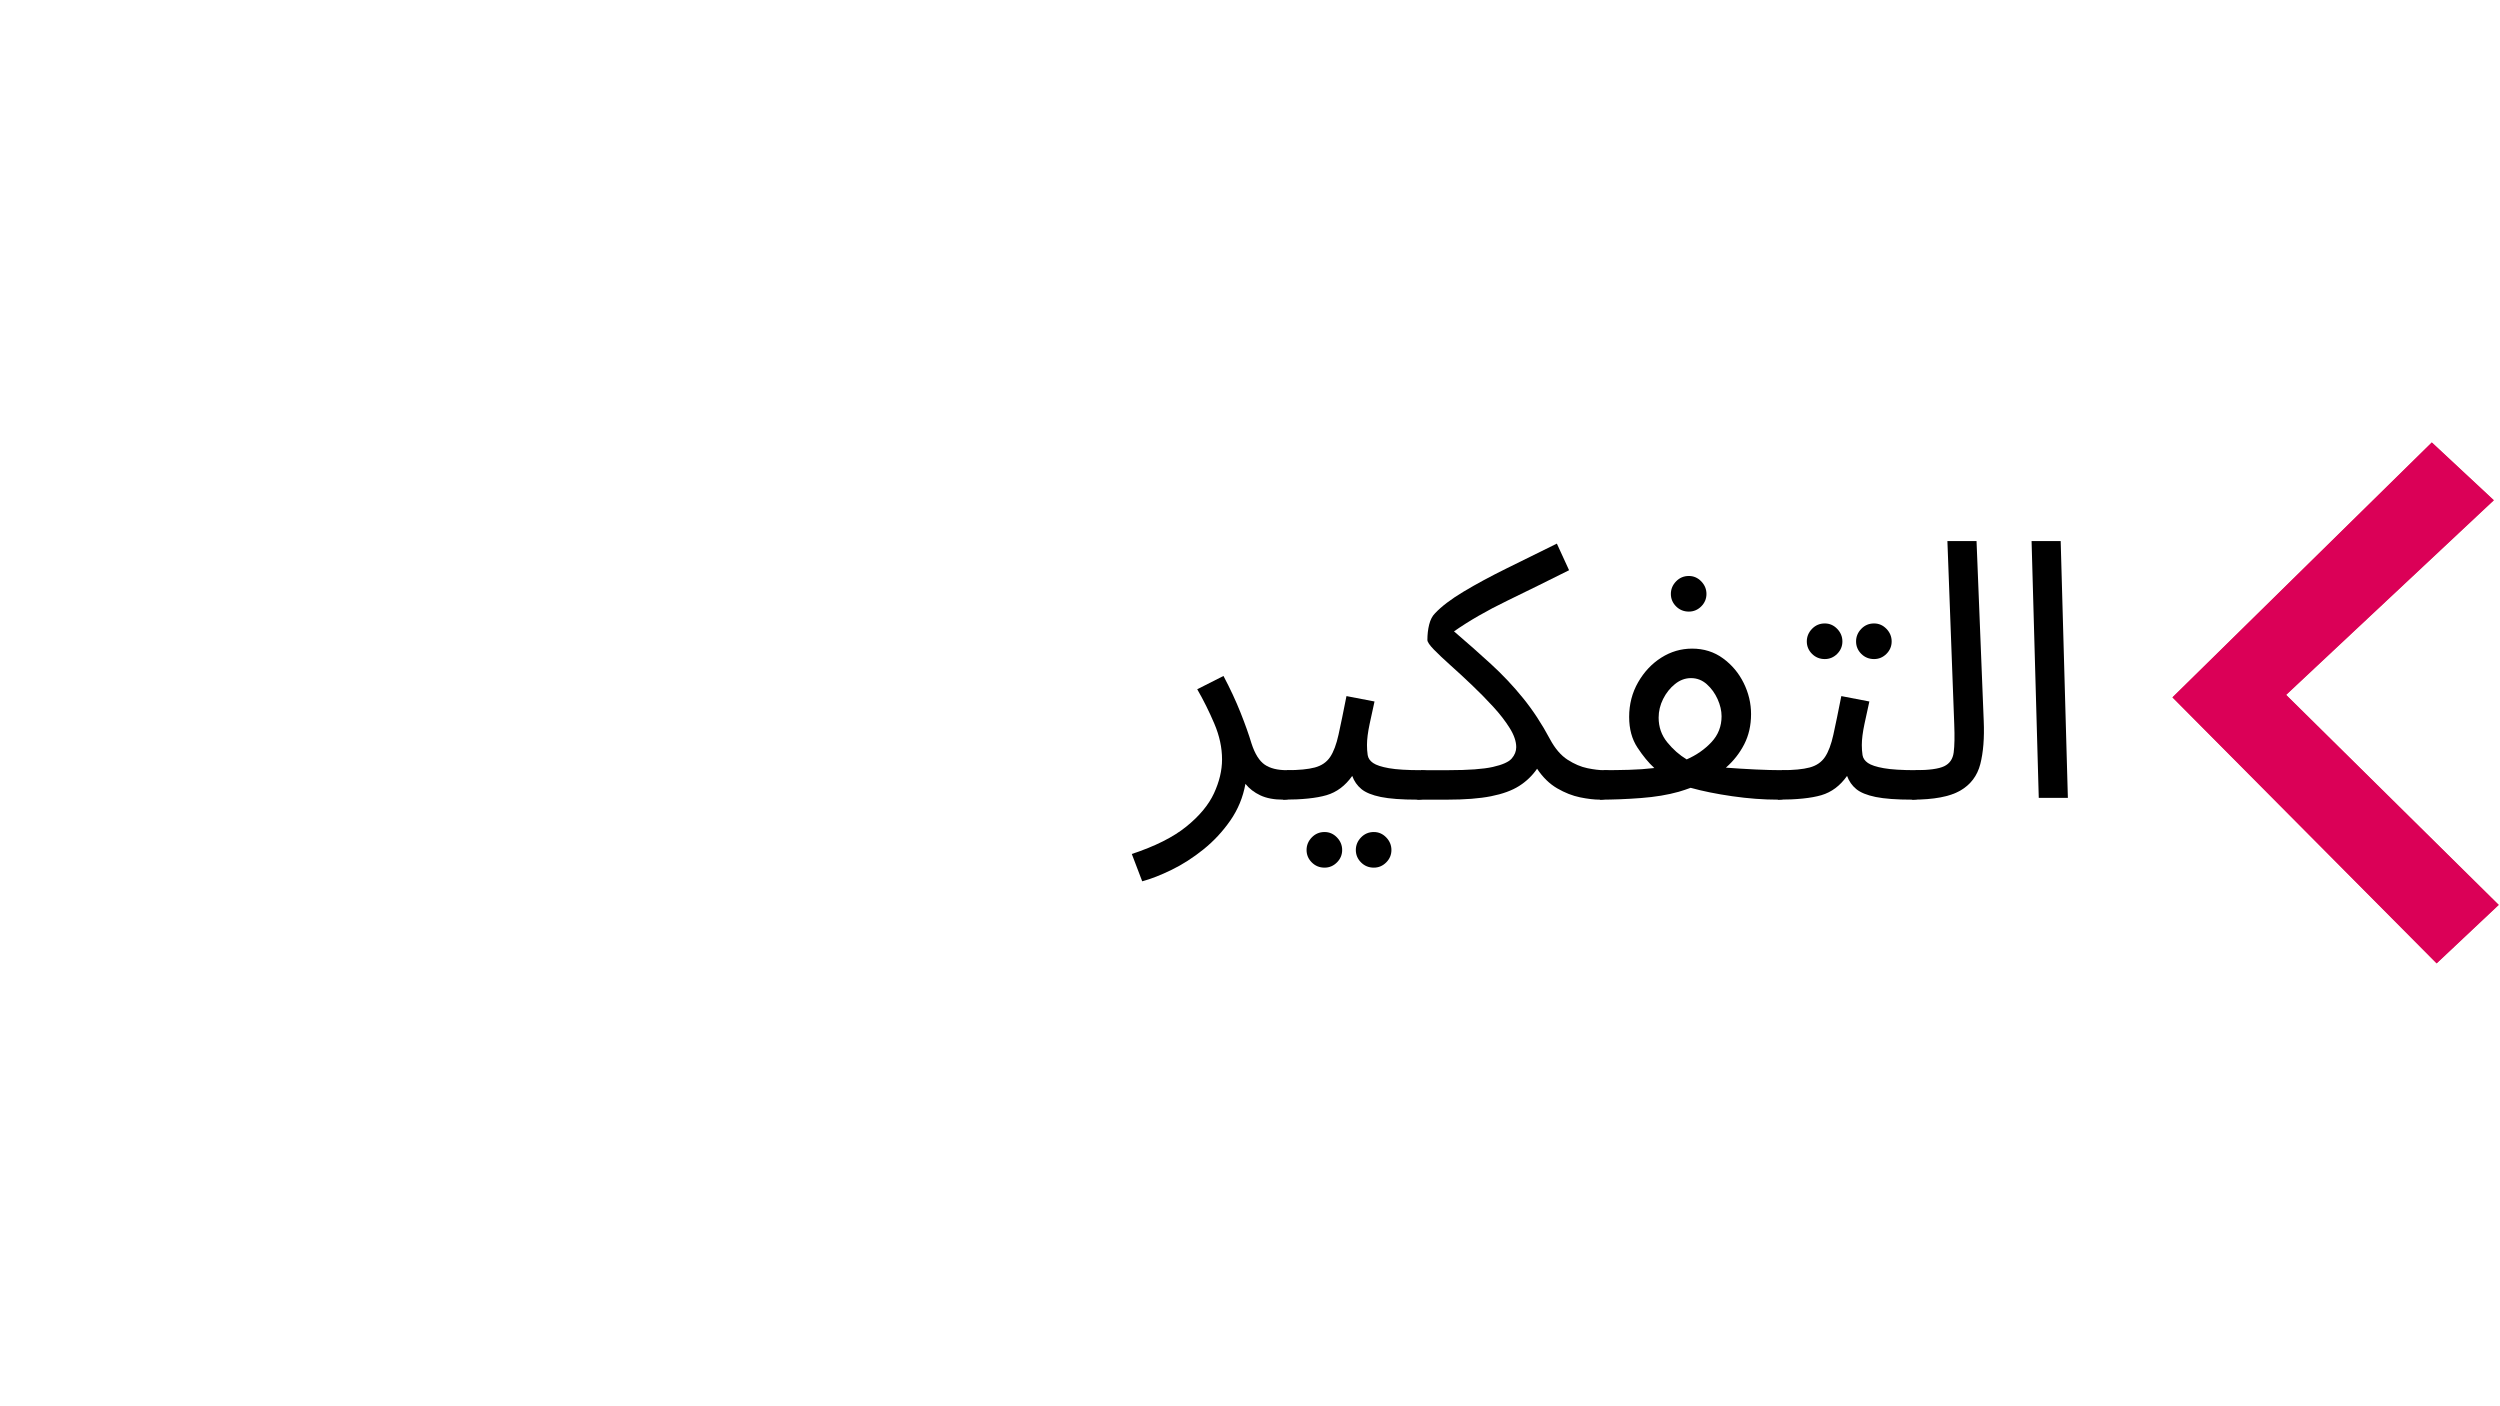 <?xml version="1.0" encoding="UTF-8" standalone="no"?>
<svg xmlns="http://www.w3.org/2000/svg" xmlns:xlink="http://www.w3.org/1999/xlink" width="1920" zoomAndPan="magnify" viewBox="0 0 1440 810" height="1080" preserveAspectRatio="xMidYMid meet" version="1.0"><defs><g/><clipPath id="b6a0f52fe9"><path d="M 1251 254.891 L 1439.801 254.891 L 1439.801 554.891 L 1251 554.891 Z M 1251 254.891 " clip-rule="nonzero"/></clipPath></defs><rect x="-144" width="1728" fill="#ffffff" y="-81" height="972" fill-opacity="1"/><rect x="-144" width="1728" fill="#ffffff" y="-81" height="972" fill-opacity="1"/><g clip-path="url(#b6a0f52fe9)"><path fill="#d84b52" d="M 1316.789 400.25 L 1436.438 288.137 L 1400.723 254.891 L 1251.336 401.715 L 1403.5 554.891 L 1439.262 521.223 Z M 1316.789 400.25 " fill-opacity="1" fill-rule="nonzero"/><path fill="#db0057" d="M 1316.789 400.25 L 1439.262 521.223 L 1403.5 554.891 L 1251.336 401.664 L 1400.723 254.836 L 1436.438 288.137 Z M 1316.789 400.25 " fill-opacity="1" fill-rule="nonzero"/></g><g fill="#000000" fill-opacity="1"><g transform="translate(657.086, 459.574)"><g><path d="M 0.828 48.062 L -5.172 32.312 C 8.223 27.895 18.68 22.645 26.203 16.562 C 33.734 10.488 39.051 4.102 42.156 -2.594 C 45.258 -9.289 46.812 -15.812 46.812 -22.156 C 46.812 -28.926 45.328 -35.797 42.359 -42.766 C 39.391 -49.742 36.109 -56.344 32.516 -62.562 L 47.641 -70.219 C 51.504 -62.906 54.781 -55.863 57.469 -49.094 C 60.164 -42.32 62.273 -36.383 63.797 -31.281 C 65.734 -25.344 68.254 -21.301 71.359 -19.156 C 74.461 -17.02 78.707 -15.953 84.094 -15.953 C 87 -15.953 89.109 -15.156 90.422 -13.562 C 91.734 -11.977 92.391 -10.082 92.391 -7.875 C 92.391 -5.664 91.422 -3.629 89.484 -1.766 C 87.547 0.098 85.062 1.031 82.031 1.031 C 76.781 1.031 72.395 0.203 68.875 -1.453 C 65.352 -3.109 62.488 -5.316 60.281 -8.078 C 58.895 -0.348 55.992 6.691 51.578 13.047 C 47.16 19.398 41.984 24.957 36.047 29.719 C 30.109 34.488 24.031 38.391 17.812 41.422 C 11.602 44.461 5.941 46.676 0.828 48.062 Z M 0.828 48.062 "/></g></g></g><g fill="#000000" fill-opacity="1"><g transform="translate(739.115, 459.574)"><g><path d="M 0 1.031 L 2.078 -15.953 C 8.973 -15.953 14.352 -16.469 18.219 -17.5 C 22.094 -18.539 25.031 -20.547 27.031 -23.516 C 29.031 -26.484 30.648 -30.797 31.891 -36.453 C 33.141 -42.117 34.66 -49.508 36.453 -58.625 L 52.609 -55.516 C 51.785 -51.785 50.852 -47.504 49.812 -42.672 C 48.781 -37.836 48.266 -33.766 48.266 -30.453 C 48.266 -28.379 48.398 -26.441 48.672 -24.641 C 48.953 -22.848 49.988 -21.332 51.781 -20.094 C 53.582 -18.852 56.625 -17.852 60.906 -17.094 C 65.188 -16.332 71.328 -15.953 79.328 -15.953 C 82.234 -15.953 84.344 -15.156 85.656 -13.562 C 86.969 -11.977 87.625 -10.082 87.625 -7.875 C 87.625 -5.664 86.656 -3.629 84.719 -1.766 C 82.789 0.098 80.305 1.031 77.266 1.031 C 68.285 1.031 61.273 0.516 56.234 -0.516 C 51.191 -1.555 47.461 -3.078 45.047 -5.078 C 42.629 -7.078 40.867 -9.598 39.766 -12.641 C 35.766 -6.973 30.828 -3.273 24.953 -1.547 C 19.086 0.172 10.77 1.031 0 1.031 Z M 52.203 40.188 C 49.297 40.188 46.844 39.18 44.844 37.172 C 42.844 35.172 41.844 32.789 41.844 30.031 C 41.844 27.27 42.844 24.852 44.844 22.781 C 46.844 20.707 49.297 19.672 52.203 19.672 C 54.961 19.672 57.344 20.707 59.344 22.781 C 61.344 24.852 62.344 27.27 62.344 30.031 C 62.344 32.789 61.344 35.172 59.344 37.172 C 57.344 39.18 54.961 40.188 52.203 40.188 Z M 23.828 40.188 C 20.922 40.188 18.469 39.18 16.469 37.172 C 14.469 35.172 13.469 32.789 13.469 30.031 C 13.469 27.27 14.469 24.852 16.469 22.781 C 18.469 20.707 20.922 19.672 23.828 19.672 C 26.586 19.672 28.969 20.707 30.969 22.781 C 32.969 24.852 33.969 27.27 33.969 30.031 C 33.969 32.789 32.969 35.172 30.969 37.172 C 28.969 39.18 26.586 40.188 23.828 40.188 Z M 23.828 40.188 "/></g></g></g><g fill="#000000" fill-opacity="1"><g transform="translate(816.379, 459.574)"><g><path d="M 0 1.031 L 2.078 -15.953 L 18.016 -15.953 C 29.484 -15.953 37.977 -16.57 43.5 -17.812 C 49.02 -19.051 52.645 -20.672 54.375 -22.672 C 56.102 -24.68 56.969 -26.859 56.969 -29.203 C 56.969 -32.516 55.723 -36.172 53.234 -40.172 C 50.742 -44.18 47.566 -48.289 43.703 -52.5 C 39.836 -56.719 35.727 -60.895 31.375 -65.031 C 27.031 -69.176 22.922 -72.973 19.047 -76.422 C 15.18 -79.879 12.004 -82.883 9.516 -85.438 C 7.035 -88 5.797 -89.832 5.797 -90.938 C 5.797 -94.113 6.141 -97.082 6.828 -99.844 C 7.523 -102.602 8.633 -104.742 10.156 -106.266 C 13.883 -110.266 19.375 -114.438 26.625 -118.781 C 33.875 -123.133 42.191 -127.625 51.578 -132.25 C 60.961 -136.883 70.562 -141.617 80.375 -146.453 L 87.406 -131.125 C 75.258 -125.039 63.348 -119.164 51.672 -113.5 C 40.004 -107.844 29.82 -101.977 21.125 -95.906 C 28.719 -89.414 35.828 -83.129 42.453 -77.047 C 49.086 -70.973 55.234 -64.445 60.891 -57.469 C 66.555 -50.5 71.738 -42.598 76.438 -33.766 C 79.332 -28.379 82.711 -24.441 86.578 -21.953 C 90.453 -19.473 94.254 -17.852 97.984 -17.094 C 101.711 -16.332 104.816 -15.953 107.297 -15.953 C 110.203 -15.953 112.305 -15.156 113.609 -13.562 C 114.922 -11.977 115.578 -10.082 115.578 -7.875 C 115.578 -5.664 114.609 -3.629 112.672 -1.766 C 110.742 0.098 108.266 1.031 105.234 1.031 C 101.91 1.031 98.07 0.582 93.719 -0.312 C 89.375 -1.207 84.992 -2.93 80.578 -5.484 C 76.16 -8.047 72.297 -11.812 68.984 -16.781 C 66.211 -12.77 62.754 -9.453 58.609 -6.828 C 54.473 -4.211 49.086 -2.25 42.453 -0.938 C 35.828 0.375 27.406 1.031 17.188 1.031 Z M 0 1.031 "/></g></g></g><g fill="#000000" fill-opacity="1"><g transform="translate(921.608, 459.574)"><g><path d="M 0 1.031 L 2.078 -15.953 C 6.766 -15.953 11.629 -16.02 16.672 -16.156 C 21.711 -16.289 26.582 -16.633 31.281 -17.188 C 27.969 -20.227 24.723 -24.164 21.547 -29 C 18.367 -33.832 16.781 -39.703 16.781 -46.609 C 16.781 -53.922 18.504 -60.582 21.953 -66.594 C 25.41 -72.602 29.863 -77.332 35.312 -80.781 C 40.77 -84.238 46.676 -85.969 53.031 -85.969 C 59.789 -85.969 65.723 -84.102 70.828 -80.375 C 75.941 -76.645 79.914 -71.91 82.75 -66.172 C 85.582 -60.441 87 -54.473 87 -48.266 C 87 -41.773 85.688 -35.973 83.062 -30.859 C 80.438 -25.754 76.914 -21.27 72.5 -17.406 C 78.02 -16.988 83.68 -16.641 89.484 -16.359 C 95.285 -16.086 100.328 -15.953 104.609 -15.953 C 107.504 -15.953 109.609 -15.156 110.922 -13.562 C 112.234 -11.977 112.891 -10.082 112.891 -7.875 C 112.891 -5.664 111.922 -3.629 109.984 -1.766 C 108.055 0.098 105.57 1.031 102.531 1.031 C 94.113 1.031 85.348 0.375 76.234 -0.938 C 67.117 -2.25 59.109 -3.867 52.203 -5.797 C 49.992 -4.973 47.711 -4.211 45.359 -3.516 C 39.004 -1.723 31.754 -0.52 23.609 0.094 C 15.461 0.719 7.594 1.031 0 1.031 Z M 33.766 -46.188 C 33.766 -40.801 35.422 -36.07 38.734 -32 C 42.047 -27.926 45.773 -24.645 49.922 -22.156 C 55.578 -24.645 60.336 -27.961 64.203 -32.109 C 68.078 -36.254 70.016 -41.223 70.016 -47.016 C 70.016 -50.191 69.254 -53.473 67.734 -56.859 C 66.211 -60.242 64.141 -63.109 61.516 -65.453 C 58.891 -67.805 55.852 -68.984 52.406 -68.984 C 49.094 -68.984 46.02 -67.844 43.188 -65.562 C 40.352 -63.281 38.07 -60.41 36.344 -56.953 C 34.625 -53.504 33.766 -49.914 33.766 -46.188 Z M 51.172 -107.297 C 48.266 -107.297 45.812 -108.297 43.812 -110.297 C 41.812 -112.305 40.812 -114.691 40.812 -117.453 C 40.812 -120.211 41.812 -122.629 43.812 -124.703 C 45.812 -126.773 48.266 -127.812 51.172 -127.812 C 53.93 -127.812 56.312 -126.773 58.312 -124.703 C 60.312 -122.629 61.312 -120.211 61.312 -117.453 C 61.312 -114.691 60.312 -112.305 58.312 -110.297 C 56.312 -108.297 53.93 -107.297 51.172 -107.297 Z M 51.172 -107.297 "/></g></g></g><g fill="#000000" fill-opacity="1"><g transform="translate(1024.143, 459.574)"><g><path d="M 0 1.031 L 2.078 -15.953 C 8.973 -15.953 14.352 -16.469 18.219 -17.5 C 22.094 -18.539 25.031 -20.547 27.031 -23.516 C 29.031 -26.484 30.648 -30.797 31.891 -36.453 C 33.141 -42.117 34.66 -49.508 36.453 -58.625 L 52.609 -55.516 C 51.785 -51.785 50.852 -47.504 49.812 -42.672 C 48.781 -37.836 48.266 -33.766 48.266 -30.453 C 48.266 -28.379 48.398 -26.441 48.672 -24.641 C 48.953 -22.848 49.988 -21.332 51.781 -20.094 C 53.582 -18.852 56.625 -17.852 60.906 -17.094 C 65.188 -16.332 71.328 -15.953 79.328 -15.953 C 82.234 -15.953 84.344 -15.156 85.656 -13.562 C 86.969 -11.977 87.625 -10.082 87.625 -7.875 C 87.625 -5.664 86.656 -3.629 84.719 -1.766 C 82.789 0.098 80.305 1.031 77.266 1.031 C 68.285 1.031 61.273 0.516 56.234 -0.516 C 51.191 -1.555 47.461 -3.078 45.047 -5.078 C 42.629 -7.078 40.867 -9.598 39.766 -12.641 C 35.766 -6.973 30.828 -3.273 24.953 -1.547 C 19.086 0.172 10.77 1.031 0 1.031 Z M 55.312 -79.953 C 52.406 -79.953 49.953 -80.953 47.953 -82.953 C 45.953 -84.961 44.953 -87.348 44.953 -90.109 C 44.953 -92.867 45.953 -95.285 47.953 -97.359 C 49.953 -99.43 52.406 -100.469 55.312 -100.469 C 58.07 -100.469 60.453 -99.43 62.453 -97.359 C 64.453 -95.285 65.453 -92.867 65.453 -90.109 C 65.453 -87.348 64.453 -84.961 62.453 -82.953 C 60.453 -80.953 58.07 -79.953 55.312 -79.953 Z M 26.938 -79.953 C 24.031 -79.953 21.578 -80.953 19.578 -82.953 C 17.578 -84.961 16.578 -87.348 16.578 -90.109 C 16.578 -92.867 17.578 -95.285 19.578 -97.359 C 21.578 -99.43 24.031 -100.469 26.938 -100.469 C 29.695 -100.469 32.078 -99.43 34.078 -97.359 C 36.078 -95.285 37.078 -92.867 37.078 -90.109 C 37.078 -87.348 36.078 -84.961 34.078 -82.953 C 32.078 -80.953 29.695 -79.953 26.938 -79.953 Z M 26.938 -79.953 "/></g></g></g><g fill="#000000" fill-opacity="1"><g transform="translate(1101.407, 459.574)"><g><path d="M 0 1.031 L 1.859 -15.953 C 9.734 -15.953 15.258 -16.707 18.438 -18.219 C 21.613 -19.738 23.441 -22.398 23.922 -26.203 C 24.41 -30.004 24.516 -35.426 24.234 -42.469 L 20.297 -147.906 L 37.078 -147.906 L 41.219 -44.328 C 41.633 -34.523 40.977 -26.238 39.25 -19.469 C 37.52 -12.707 33.648 -7.598 27.641 -4.141 C 21.641 -0.691 12.426 1.031 0 1.031 Z M 0 1.031 "/></g></g></g><g fill="#000000" fill-opacity="1"><g transform="translate(1155.265, 459.574)"><g><path d="M 19.062 0 L 14.922 -147.906 L 31.688 -147.906 L 35.828 0 Z M 19.062 0 "/></g></g></g></svg>